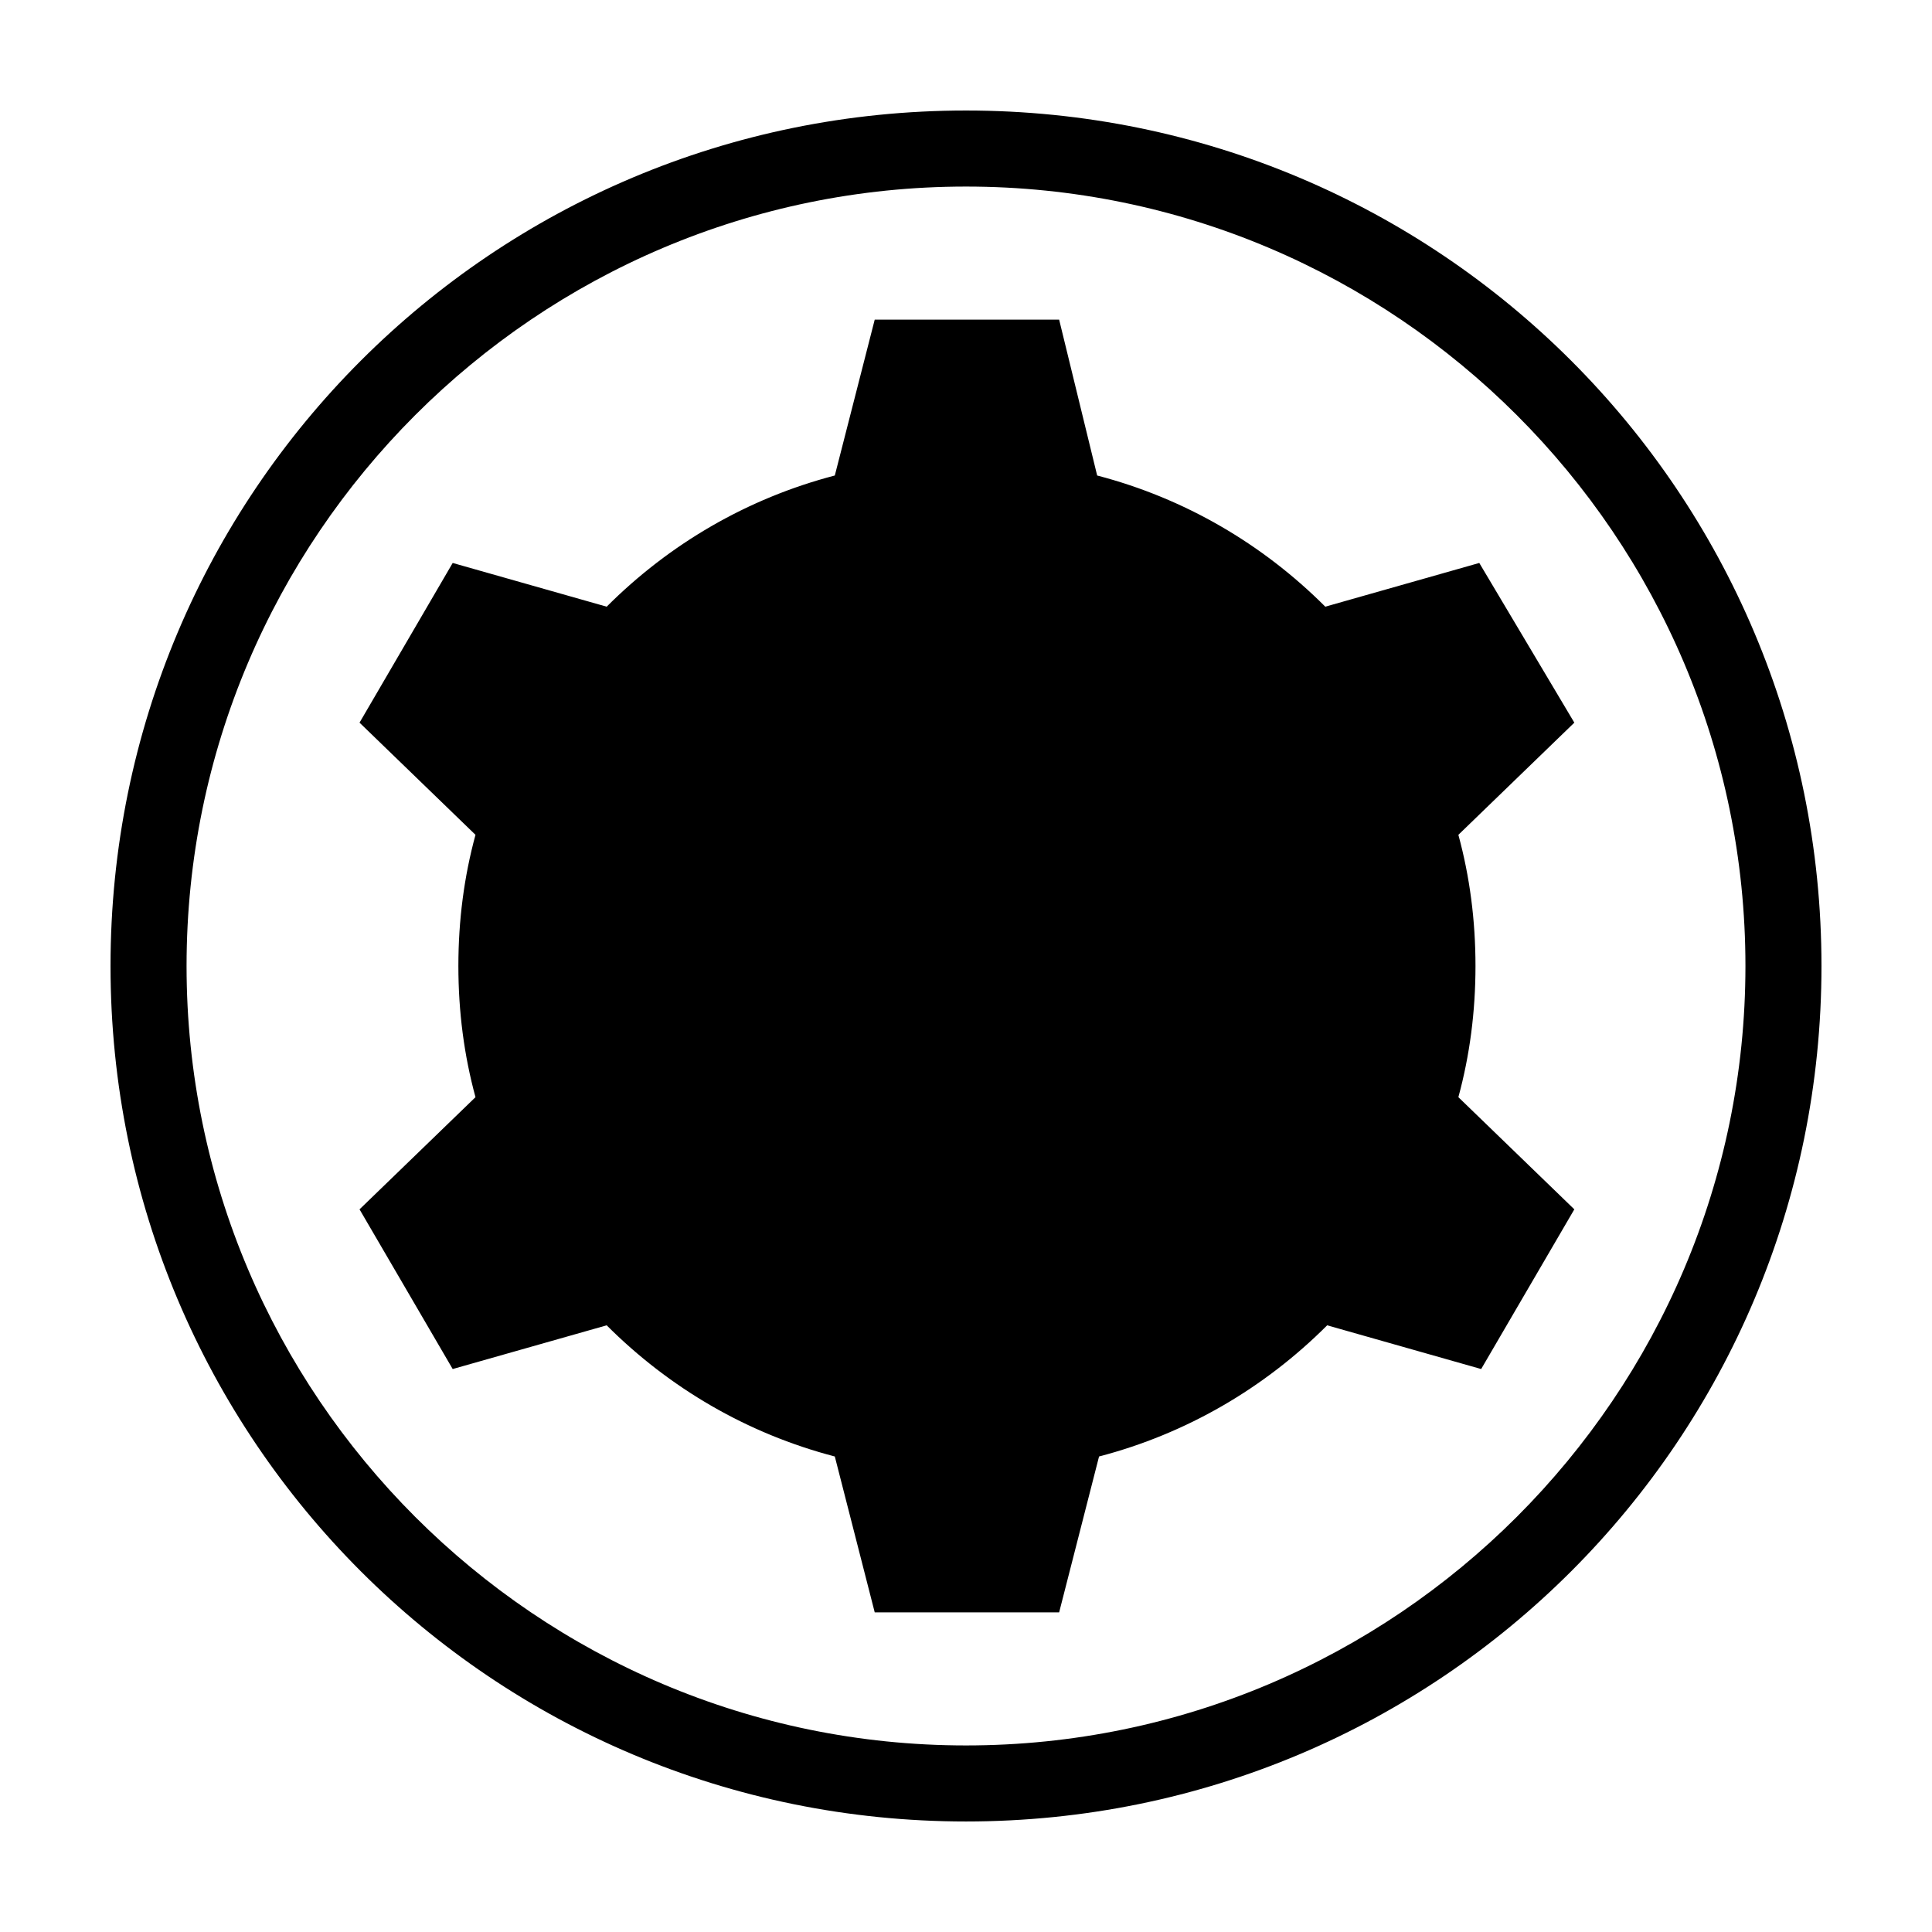 <?xml version="1.0" encoding="UTF-8"?>
<!-- Uploaded to: ICON Repo, www.svgrepo.com, Generator: ICON Repo Mixer Tools -->
<svg fill="#000000" width="800px" height="800px" version="1.1" viewBox="144 144 512 512" xmlns="http://www.w3.org/2000/svg">
 <g>
  <path d="m400 193.44c113.86 0 206.56 92.699 206.56 206.56-0.004 113.86-92.703 206.56-206.56 206.56-113.86 0-206.56-92.699-206.56-206.56 0-113.86 92.699-206.56 206.56-206.56m0-20.152c-125.45 0-226.71 101.27-226.71 226.71s101.27 226.71 226.71 226.71 226.71-101.27 226.71-226.71c-0.004-125.45-101.27-226.71-226.71-226.71z"/>
  <path d="m377.33 569.28-10.078-40.809-1.512-0.504c-22.672-6.047-42.824-17.633-59.449-34.258l-1.008-1.008-40.305 11.586-22.672-39.297 30.23-29.223-0.504-1.512c-3.023-11.586-4.535-23.176-4.535-34.258 0-11.082 1.512-22.672 4.535-34.258l0.504-1.512-30.23-29.223 22.672-39.297 40.305 11.586 1.008-1.008c16.121-16.121 36.777-28.215 59.449-34.258l1.512-0.504 10.078-40.809h45.344l10.078 40.809 1.512 0.504c22.672 6.047 42.824 17.633 59.449 34.258l1.008 1.008 40.305-11.586 22.672 39.297-30.23 29.223 0.504 1.512c3.023 11.586 4.535 23.176 4.535 34.258 0 11.082-1.512 22.672-4.535 34.258l-0.508 1.012 30.23 29.223-22.672 39.297-40.305-11.586-1.008 1.008c-16.121 16.121-36.777 28.215-59.449 34.258l-1.512 0.504-10.078 40.809-45.34-0.004z"/>
  <path d="m421.16 233.24 9.574 37.785 0.504 2.519 2.519 0.504c22.168 6.047 42.32 17.633 58.441 33.754l2.016 2.016 2.519-0.504 37.281-10.578 21.16 36.273-28.215 27.207-2.016 2.016 0.504 2.519c3.023 11.082 4.535 22.672 4.535 33.754 0 11.082-1.512 22.168-4.535 33.754l-0.504 2.519 2.016 2.016 28.215 27.207-21.16 36.273-37.789-11.59-2.519-0.504-2.016 2.016c-16.121 16.121-36.273 27.711-58.441 33.754h-2.016l-1.008 3.023-9.574 37.785h-41.816l-9.066-37.785-1.008-3.023-2.519-0.504c-22.168-6.047-42.32-17.633-58.441-33.754l-2.016-2.016-2.016 1.008-37.281 10.578-21.16-35.77 28.215-27.207 2.016-2.016-0.504-2.519c-3.023-11.082-4.535-22.672-4.535-33.754 0-11.082 1.512-22.168 4.535-33.754l0.504-2.519-2.016-2.016-28.215-27.203 21.16-36.273 37.281 10.578 2.519 0.504 2.016-2.016c16.121-16.121 36.273-27.711 58.441-33.754l2.519-0.504 0.504-2.519 9.574-37.785h41.816m3.523-4.031h-48.871l-10.578 41.312c-23.176 6.047-43.832 18.137-60.457 34.762l-40.809-11.586-24.688 42.32 30.73 29.727c-3.023 11.082-4.535 22.672-4.535 34.762s1.512 23.68 4.535 34.762l-30.73 29.727 24.688 42.32 40.809-11.586c16.625 16.625 37.281 28.719 60.457 34.762l10.578 41.312h48.871l10.578-41.312c23.176-6.047 43.832-18.137 60.457-34.762l40.809 11.586 24.688-42.32-30.73-29.727c3.023-11.082 4.535-22.672 4.535-34.762s-1.512-23.68-4.535-34.762l30.73-29.727-25.188-42.32-40.809 11.586c-16.625-16.625-37.281-28.719-60.457-34.762z"/>
 </g>
</svg>